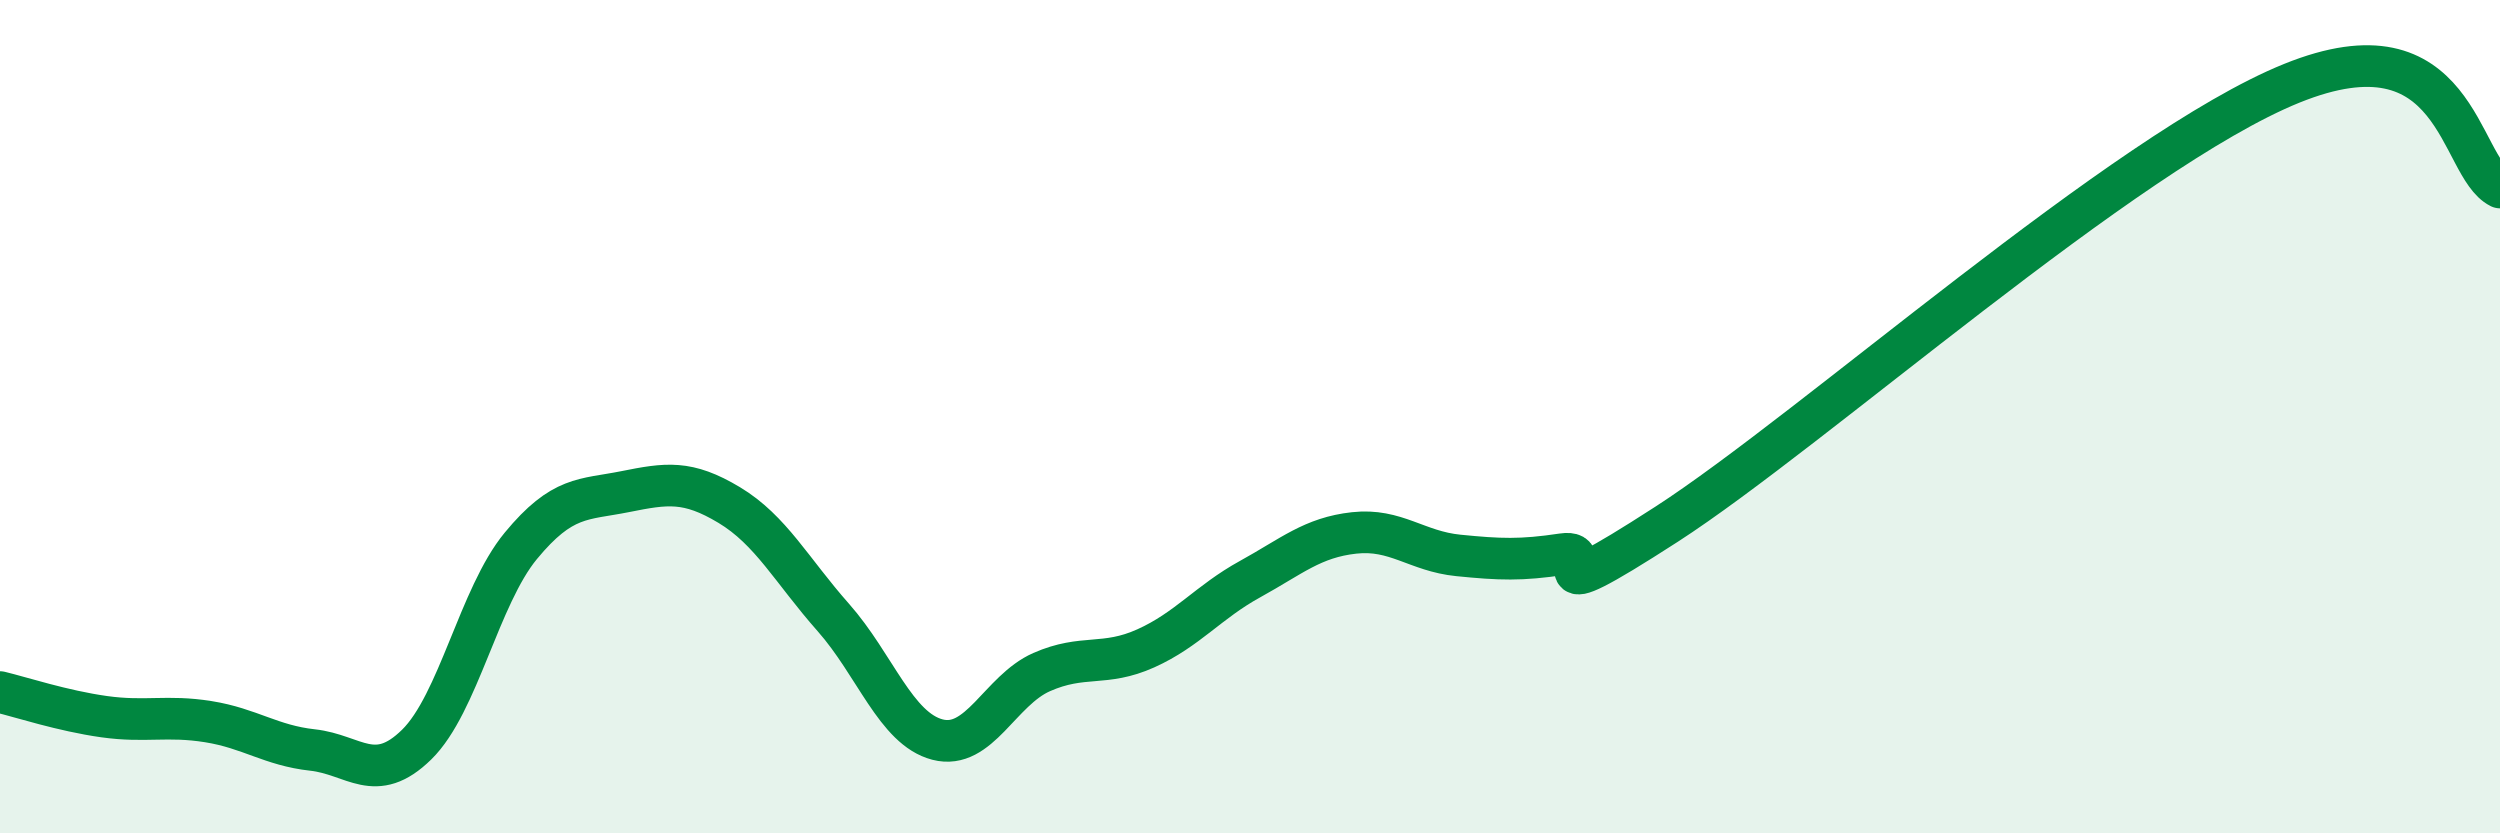 
    <svg width="60" height="20" viewBox="0 0 60 20" xmlns="http://www.w3.org/2000/svg">
      <path
        d="M 0,16.61 C 0.5,16.73 1.5,17.06 2.5,17.2 C 3.5,17.34 4,17.16 5,17.32 C 6,17.48 6.5,17.89 7.5,18 C 8.5,18.11 9,18.85 10,17.87 C 11,16.89 11.5,14.31 12.5,13.1 C 13.5,11.89 14,12 15,11.8 C 16,11.6 16.5,11.52 17.5,12.12 C 18.5,12.72 19,13.69 20,14.82 C 21,15.95 21.5,17.49 22.5,17.75 C 23.5,18.01 24,16.57 25,16.13 C 26,15.69 26.5,16.01 27.5,15.56 C 28.5,15.11 29,14.45 30,13.9 C 31,13.35 31.5,12.9 32.5,12.79 C 33.5,12.68 34,13.23 35,13.33 C 36,13.43 36.5,13.45 37.5,13.3 C 38.5,13.15 36.5,14.84 40,12.58 C 43.5,10.32 51,3.62 55,2 C 59,0.38 59,4 60,4.5L60 20L0 20Z"
        fill="#008740"
        opacity="0.1"
        stroke-linecap="round"
        stroke-linejoin="round"
      />
      <path
        d="M 0,16.61 C 0.5,16.73 1.5,17.06 2.5,17.2 C 3.5,17.34 4,17.16 5,17.32 C 6,17.48 6.5,17.89 7.5,18 C 8.5,18.11 9,18.85 10,17.87 C 11,16.89 11.5,14.31 12.5,13.1 C 13.5,11.89 14,12 15,11.8 C 16,11.6 16.5,11.52 17.5,12.12 C 18.5,12.72 19,13.69 20,14.82 C 21,15.95 21.5,17.49 22.5,17.75 C 23.5,18.01 24,16.57 25,16.13 C 26,15.69 26.5,16.01 27.5,15.56 C 28.5,15.11 29,14.45 30,13.9 C 31,13.35 31.5,12.9 32.5,12.79 C 33.5,12.68 34,13.23 35,13.33 C 36,13.43 36.5,13.45 37.5,13.3 C 38.5,13.15 36.5,14.84 40,12.58 C 43.5,10.32 51,3.62 55,2 C 59,0.38 59,4 60,4.5"
        stroke="#008740"
        stroke-width="1"
        fill="none"
        stroke-linecap="round"
        stroke-linejoin="round"
      />
    </svg>
  